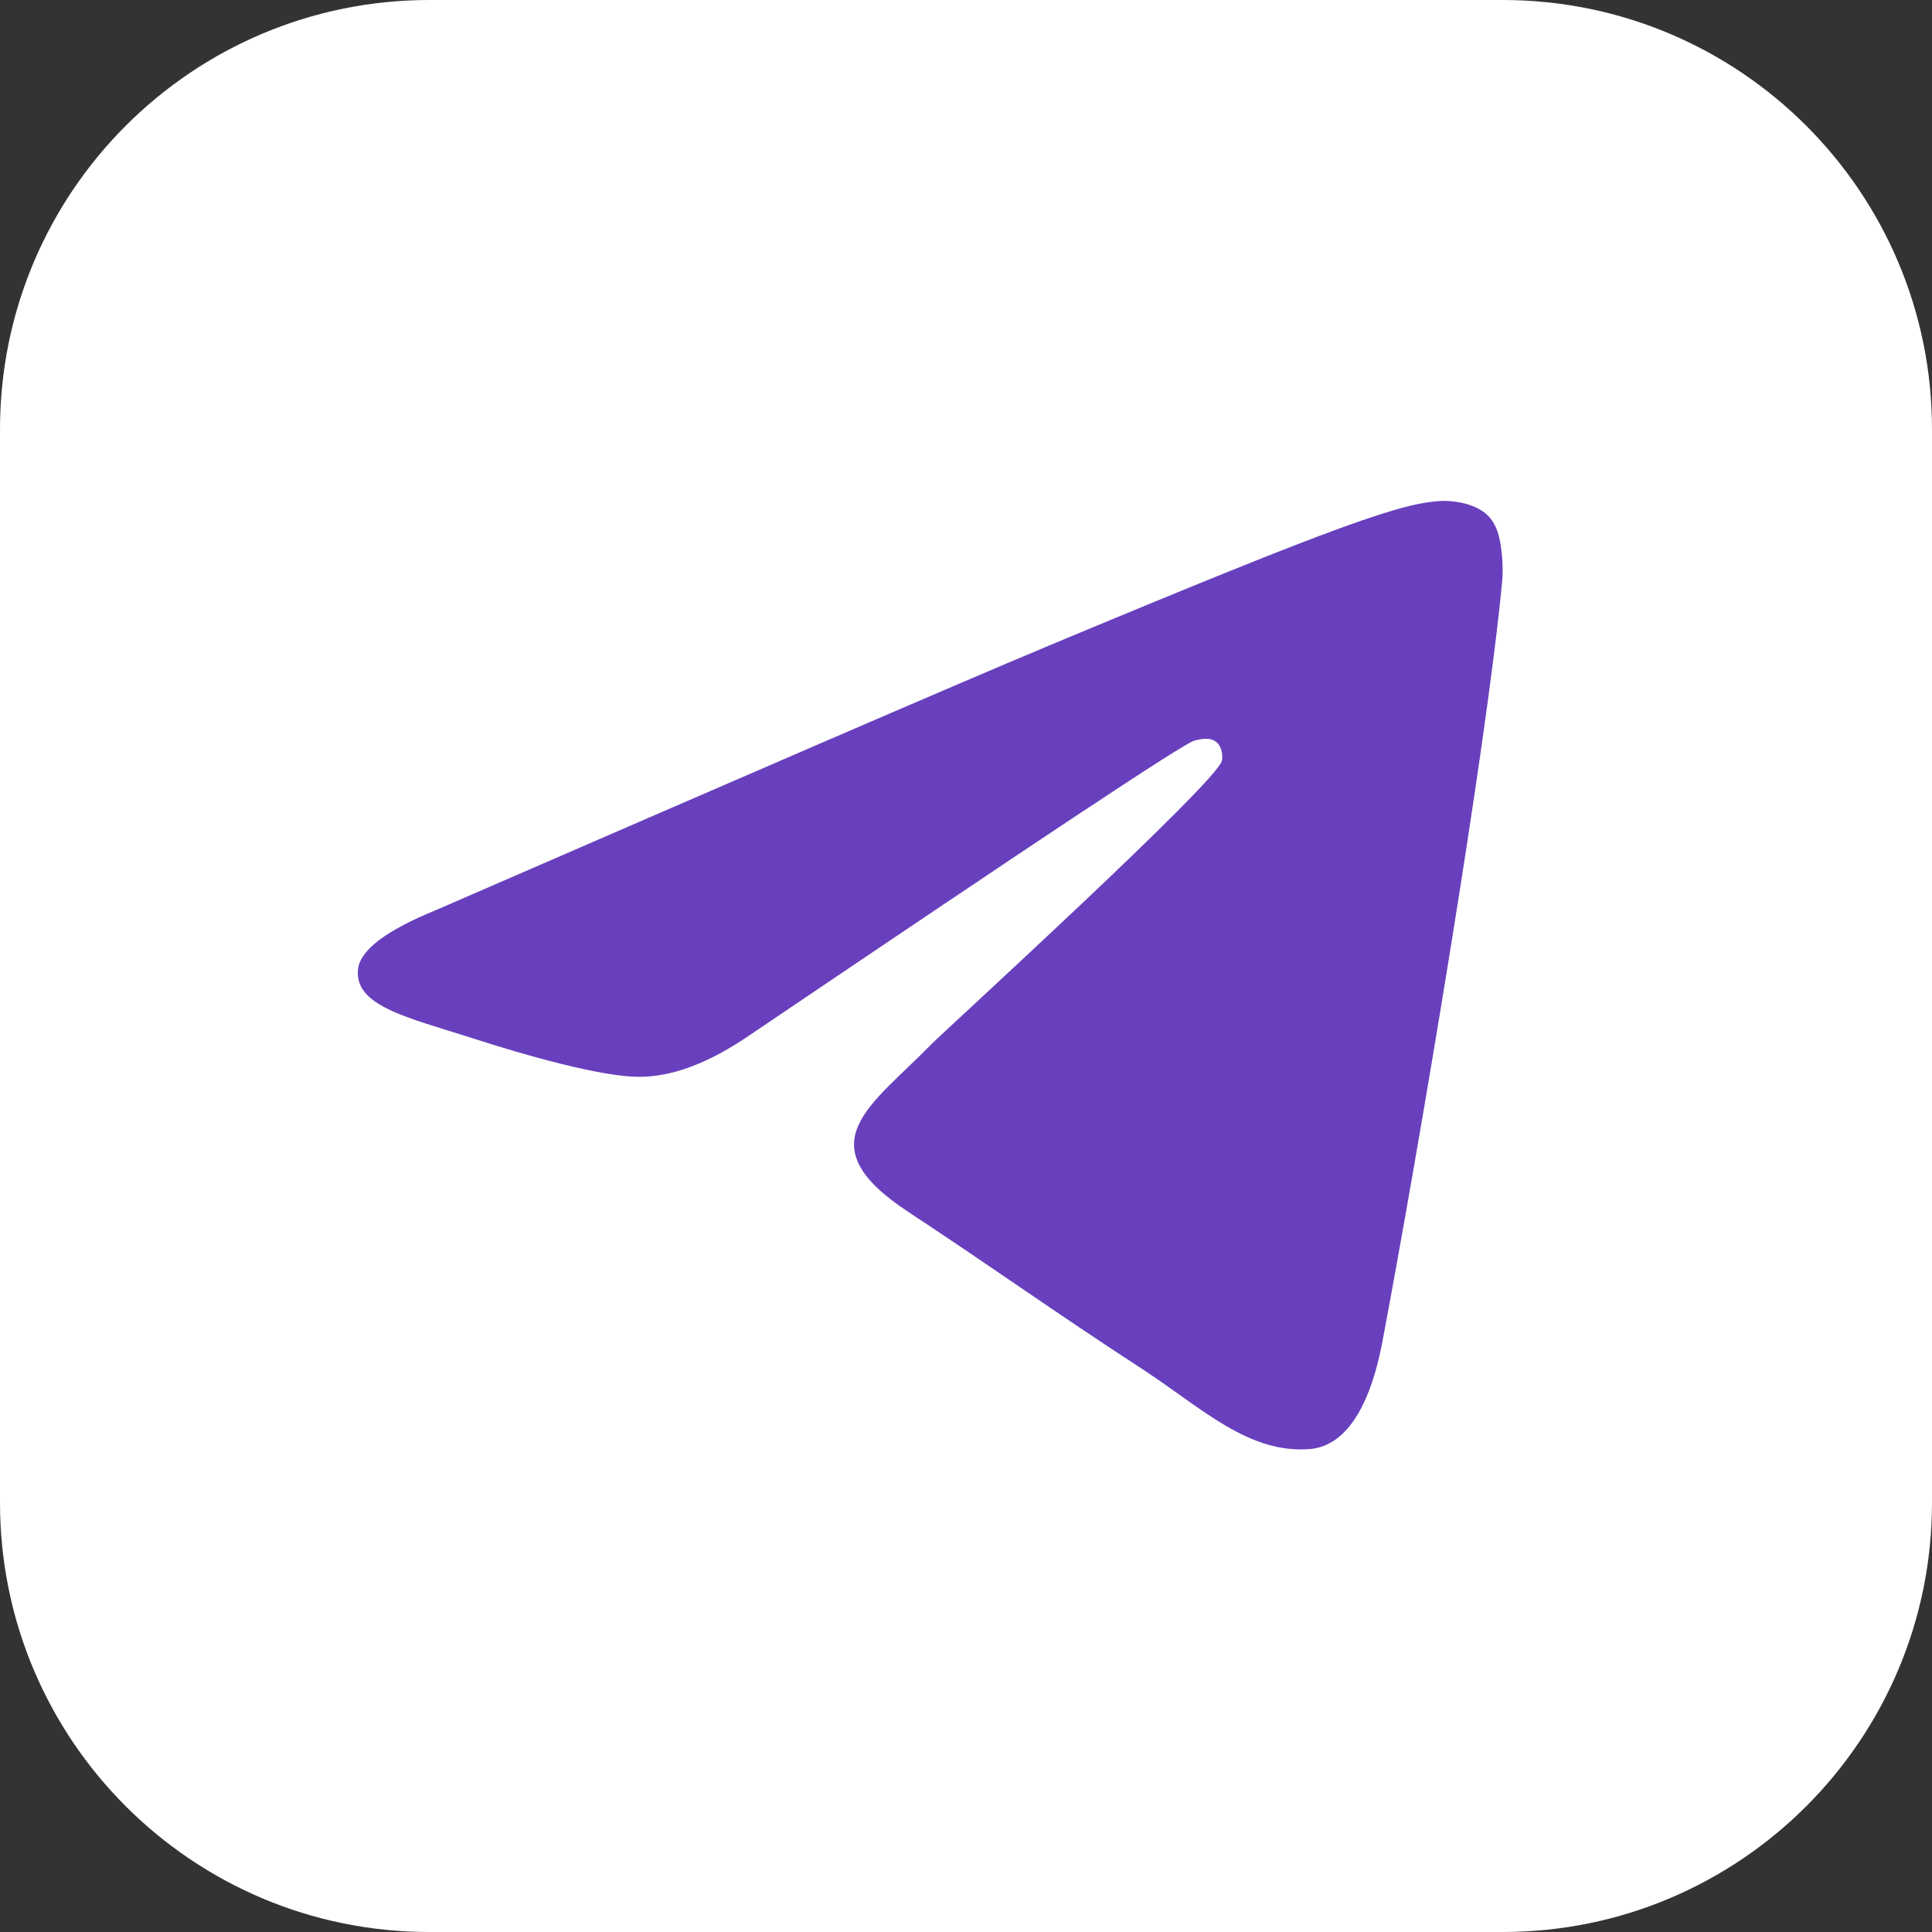 <svg width="27" height="27" viewBox="0 0 27 27" fill="none" xmlns="http://www.w3.org/2000/svg">
<rect x="0" y="0" width="27" height="27" fill="#333333" stroke="none"/>
<path d="M0 6C0 2.686 2.686 0 6 0H21C24.314 0 27 2.686 27 6V21C27 24.314 24.314 27 21 27H6C2.686 27 0 24.314 0 21V6Z" fill="white"/>
<path fill-rule="evenodd" clip-rule="evenodd" d="M6.096 12.717C10.39 10.852 13.248 9.613 14.684 9.012C18.769 7.307 19.628 7.012 20.18 7C20.303 7 20.573 7.025 20.757 7.172C20.904 7.294 20.941 7.454 20.965 7.577C20.99 7.699 21.014 7.957 20.99 8.153C20.769 10.484 19.812 16.14 19.321 18.741C19.113 19.845 18.708 20.213 18.315 20.25C17.456 20.324 16.806 19.686 15.984 19.146C14.684 18.3 13.96 17.772 12.696 16.938C11.236 15.981 12.181 15.453 13.015 14.594C13.236 14.374 17.003 10.938 17.076 10.632C17.088 10.595 17.088 10.447 17.003 10.374C16.917 10.3 16.794 10.325 16.696 10.349C16.561 10.374 14.5 11.748 10.488 14.459C9.899 14.864 9.371 15.061 8.893 15.048C8.365 15.036 7.359 14.754 6.599 14.508C5.678 14.214 4.942 14.055 5.004 13.539C5.04 13.269 5.408 12.999 6.096 12.717Z" fill="#6840BD"/>
</svg>
